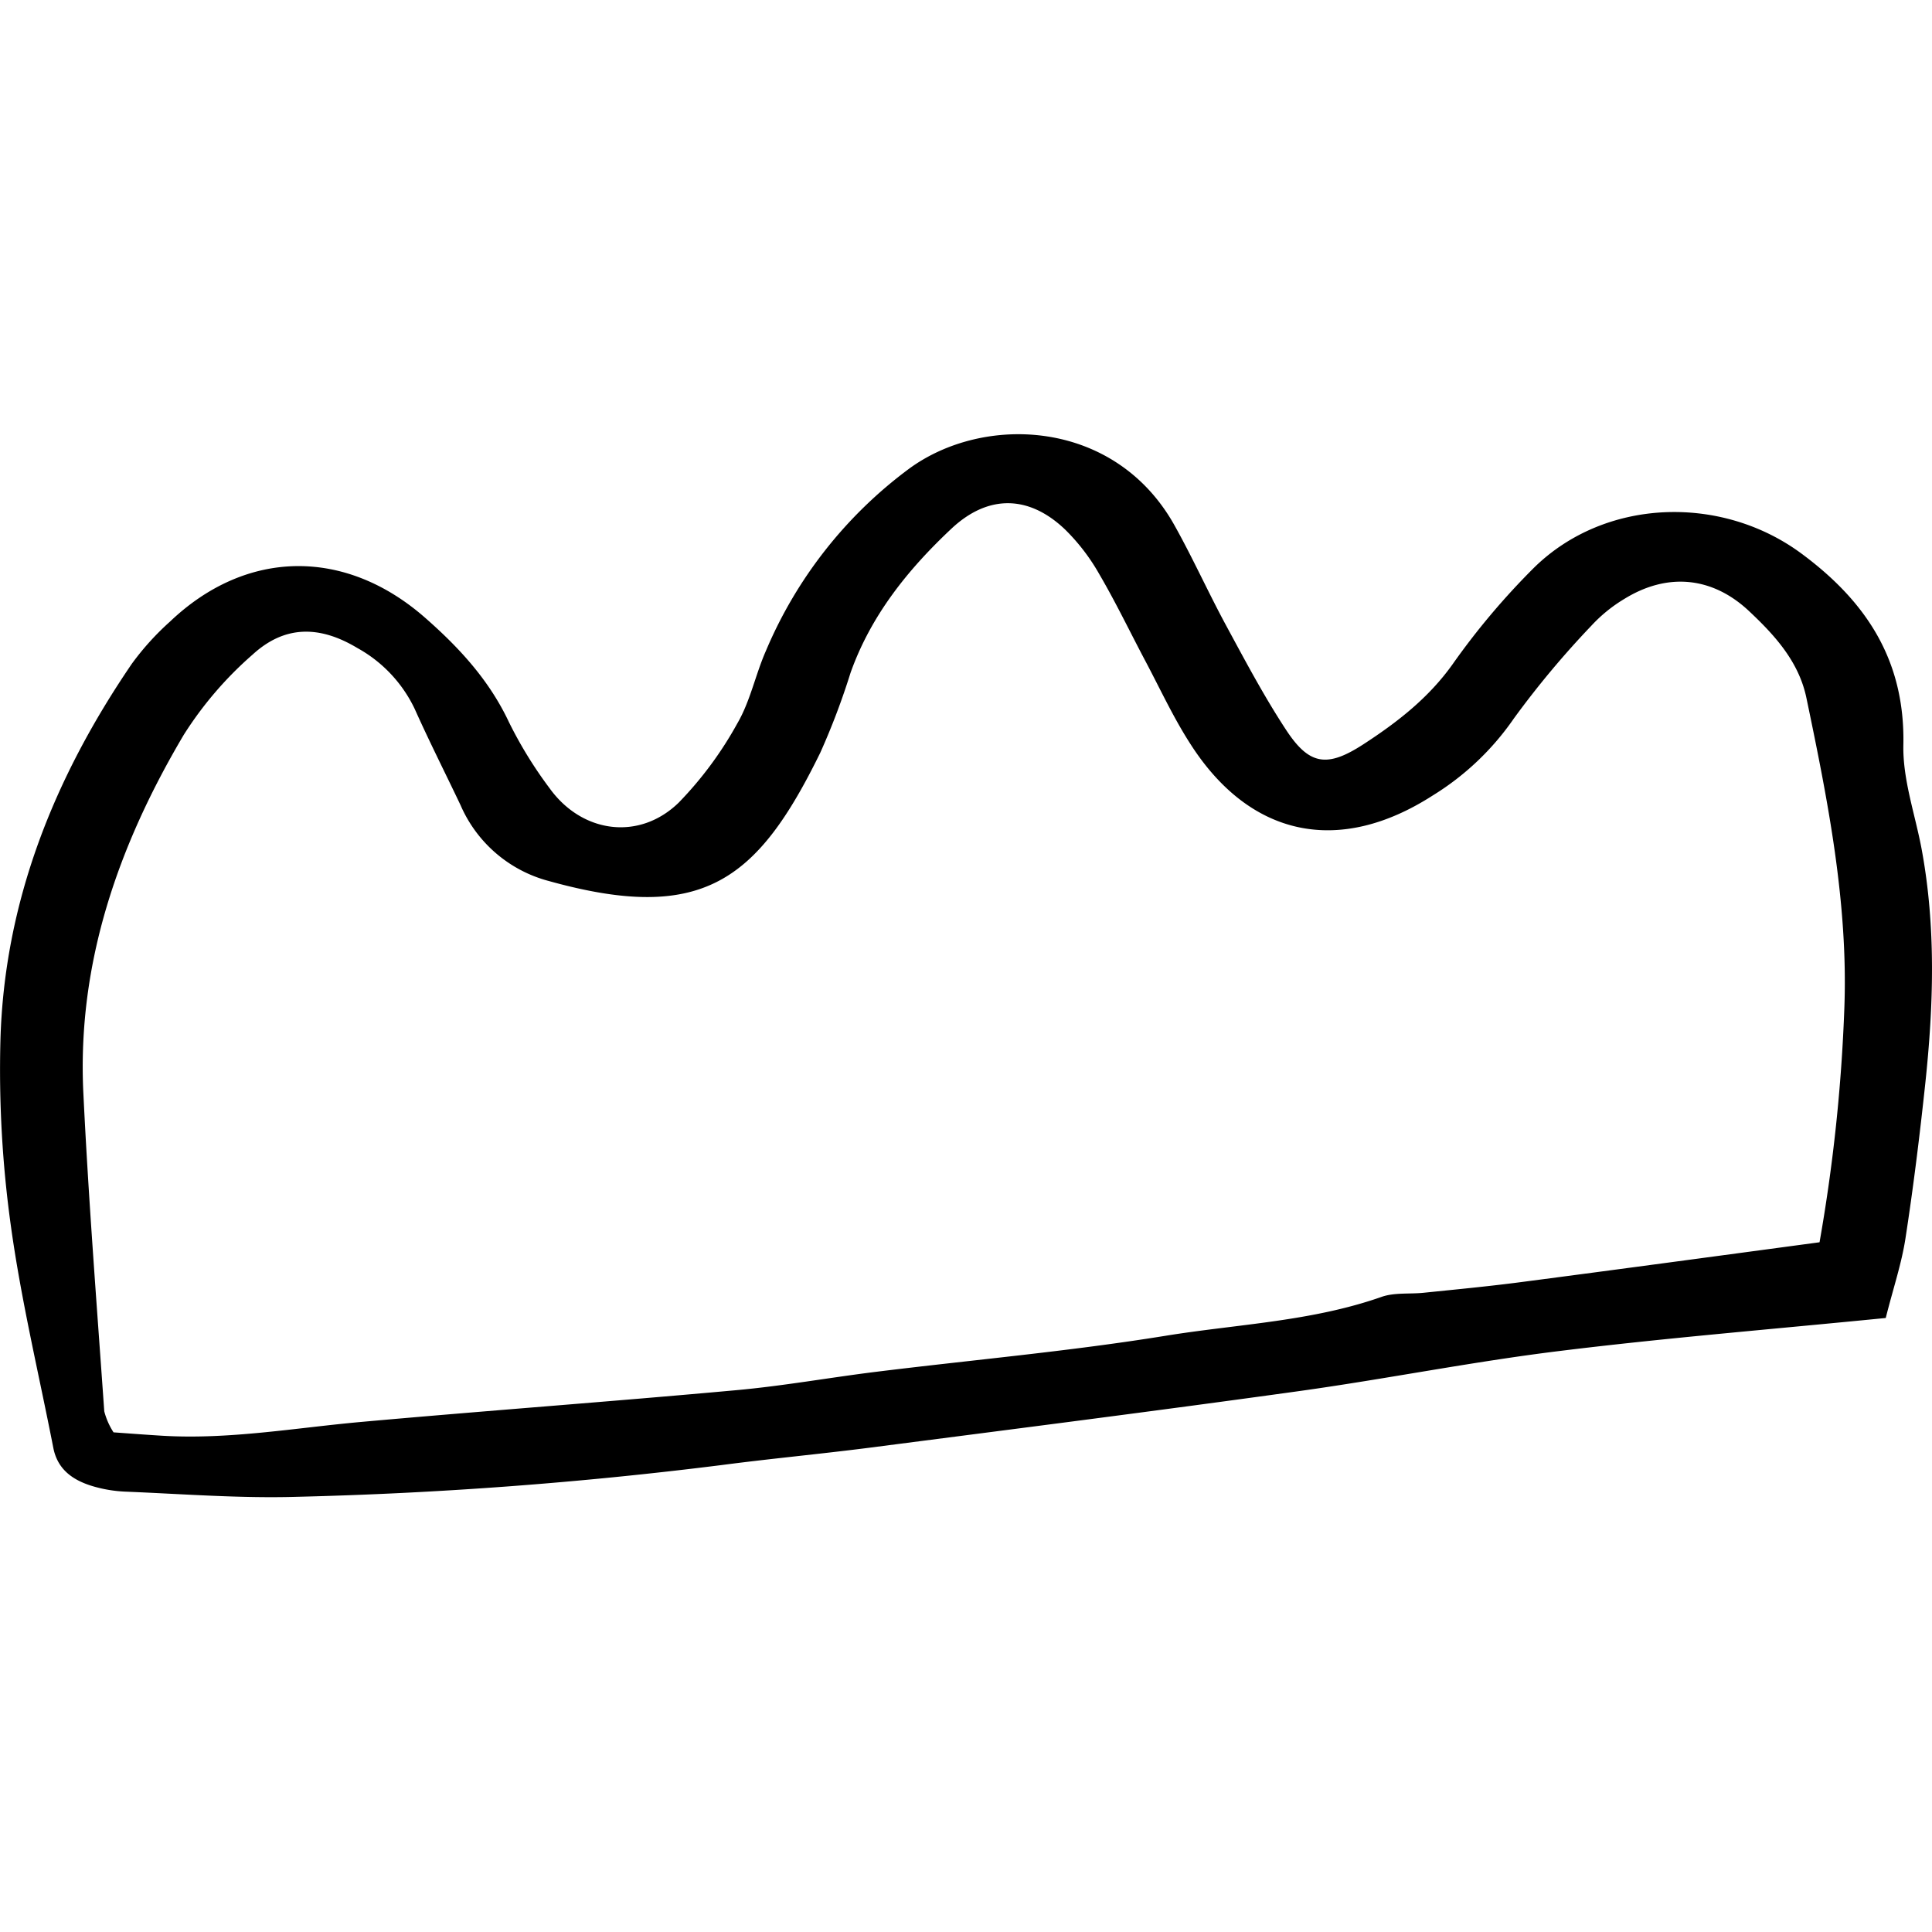 <?xml version="1.0" encoding="utf-8"?>
<!-- https://www.svgrepo.com/svg/509692/shape13 -->
<svg width="800px" height="800px" viewBox="0 -52.56 233.47 233.47" xmlns="http://www.w3.org/2000/svg">

<defs>

<style>.cls-1{fill:transparent;}</style>

</defs>

<g id="Layer_2" data-name="Layer 2">

<g id="Layer_1-2" data-name="Layer 1">

<path d="M227.88,106.71c-13.9,1.38-26.73,2.42-39.5,4-10.49,1.29-20.88,3.37-31.35,4.83-17.28,2.4-34.6,4.6-51.9,6.84-6,.77-11.95,1.32-17.9,2.1a510.62,510.62,0,0,1-51.37,3.84c-6.86.2-13.73-.34-20.59-.62a16.28,16.28,0,0,1-4.22-.71c-2.29-.72-4.11-2-4.61-4.6-1.76-9-3.9-17.88-5.14-26.91A136.81,136.81,0,0,1,.05,73.22C.5,56.42,6.55,41.4,15.94,27.64a32.63,32.63,0,0,1,4.61-5.09c9.25-8.81,21.2-8.9,30.82-.46,4.14,3.63,7.75,7.55,10.13,12.61a50.71,50.71,0,0,0,4.92,8c3.92,5.44,10.83,6.37,15.6,1.73a44.52,44.52,0,0,0,7.08-9.57c1.57-2.69,2.19-5.9,3.46-8.78a53.05,53.05,0,0,1,17.3-22c9.06-6.64,24.8-6,32,6.72,2.25,4,4.12,8.18,6.3,12.21,2.31,4.27,4.6,8.59,7.26,12.64,2.79,4.25,4.94,4.58,9.31,1.75,4.08-2.65,7.88-5.58,10.8-9.68A88.17,88.17,0,0,1,185.42,16C194,7.62,208,7.19,217.66,14.31c7.87,5.81,12.56,12.93,12.35,23.15-.09,4.2,1.44,8.44,2.22,12.66,1.73,9.39,1.43,18.82.43,28.24-.67,6.27-1.44,12.53-2.4,18.75C229.79,100.16,228.78,103.13,227.88,106.71Zm-8-9.15a205.76,205.76,0,0,0,3-28.34c.46-12.66-2-25.06-4.58-37.41-.91-4.42-3.84-7.62-7-10.58-4.42-4.11-9.81-4.62-15-1.42a18,18,0,0,0-4,3.25,110.41,110.41,0,0,0-9.35,11.19,32.75,32.75,0,0,1-9.83,9.33c-11.3,7.26-22.1,5.06-29.34-6.35-2-3.12-3.57-6.51-5.31-9.8-1.88-3.54-3.61-7.16-5.63-10.61a24.4,24.4,0,0,0-4.15-5.41c-4.39-4.18-9.31-4.22-13.72-.08-5.26,4.94-9.73,10.49-12.19,17.42a86.51,86.51,0,0,1-3.65,9.64C91.52,53.93,84.85,59.06,66.34,53.91a16.1,16.1,0,0,1-10.69-9.18c-1.84-3.87-3.78-7.7-5.53-11.61a16.5,16.5,0,0,0-6.95-7.38C38.6,23,34.39,23,30.53,26.54a44.24,44.24,0,0,0-8.33,9.71C14.34,49.53,9.32,63.77,10.07,79.46c.62,12.86,1.63,25.69,2.53,38.53a8.66,8.66,0,0,0,1.12,2.54c1.94.14,3.92.29,5.89.41,8.05.48,16-.94,23.94-1.66,15.11-1.36,30.25-2.46,45.36-3.84,5.69-.51,11.33-1.53,17-2.23,11.63-1.44,23.32-2.47,34.88-4.34,8.73-1.42,17.69-1.73,26.16-4.71,1.57-.55,3.41-.32,5.11-.5,4-.41,8-.79,11.93-1.31C195.62,100.83,207.23,99.26,219.88,97.56Z"/>

<path class="cls-1" d="M219.88,97.56c-12.65,1.7-24.26,3.27-35.88,4.79-4,.52-7.95.9-11.93,1.31-1.7.18-3.54,0-5.11.5-8.47,3-17.43,3.29-26.16,4.71-11.56,1.87-23.25,2.9-34.88,4.34-5.68.7-11.32,1.72-17,2.23-15.11,1.38-30.25,2.48-45.36,3.84-8,.72-15.89,2.14-23.94,1.66-2-.12-3.95-.27-5.89-.41A8.66,8.66,0,0,1,12.6,118c-.9-12.84-1.91-25.67-2.53-38.53C9.32,63.77,14.34,49.53,22.2,36.25a44.24,44.24,0,0,1,8.33-9.71C34.39,23,38.6,23,43.17,25.74a16.5,16.5,0,0,1,6.95,7.38c1.75,3.91,3.69,7.74,5.53,11.61a16.1,16.1,0,0,0,10.69,9.18c18.51,5.15,25.18,0,32.89-15.52a86.51,86.51,0,0,0,3.65-9.64c2.46-6.93,6.93-12.48,12.19-17.42,4.41-4.14,9.33-4.1,13.72.08a24.4,24.4,0,0,1,4.15,5.41c2,3.45,3.75,7.07,5.63,10.61,1.74,3.29,3.32,6.68,5.31,9.8,7.24,11.41,18,13.61,29.34,6.35a32.75,32.75,0,0,0,9.83-9.33,110.41,110.41,0,0,1,9.35-11.19,18,18,0,0,1,4-3.25c5.15-3.2,10.54-2.69,15,1.42,3.16,3,6.09,6.16,7,10.58,2.56,12.35,5,24.75,4.58,37.41A205.76,205.76,0,0,1,219.88,97.56Z"/>

</g>

</g>

</svg>